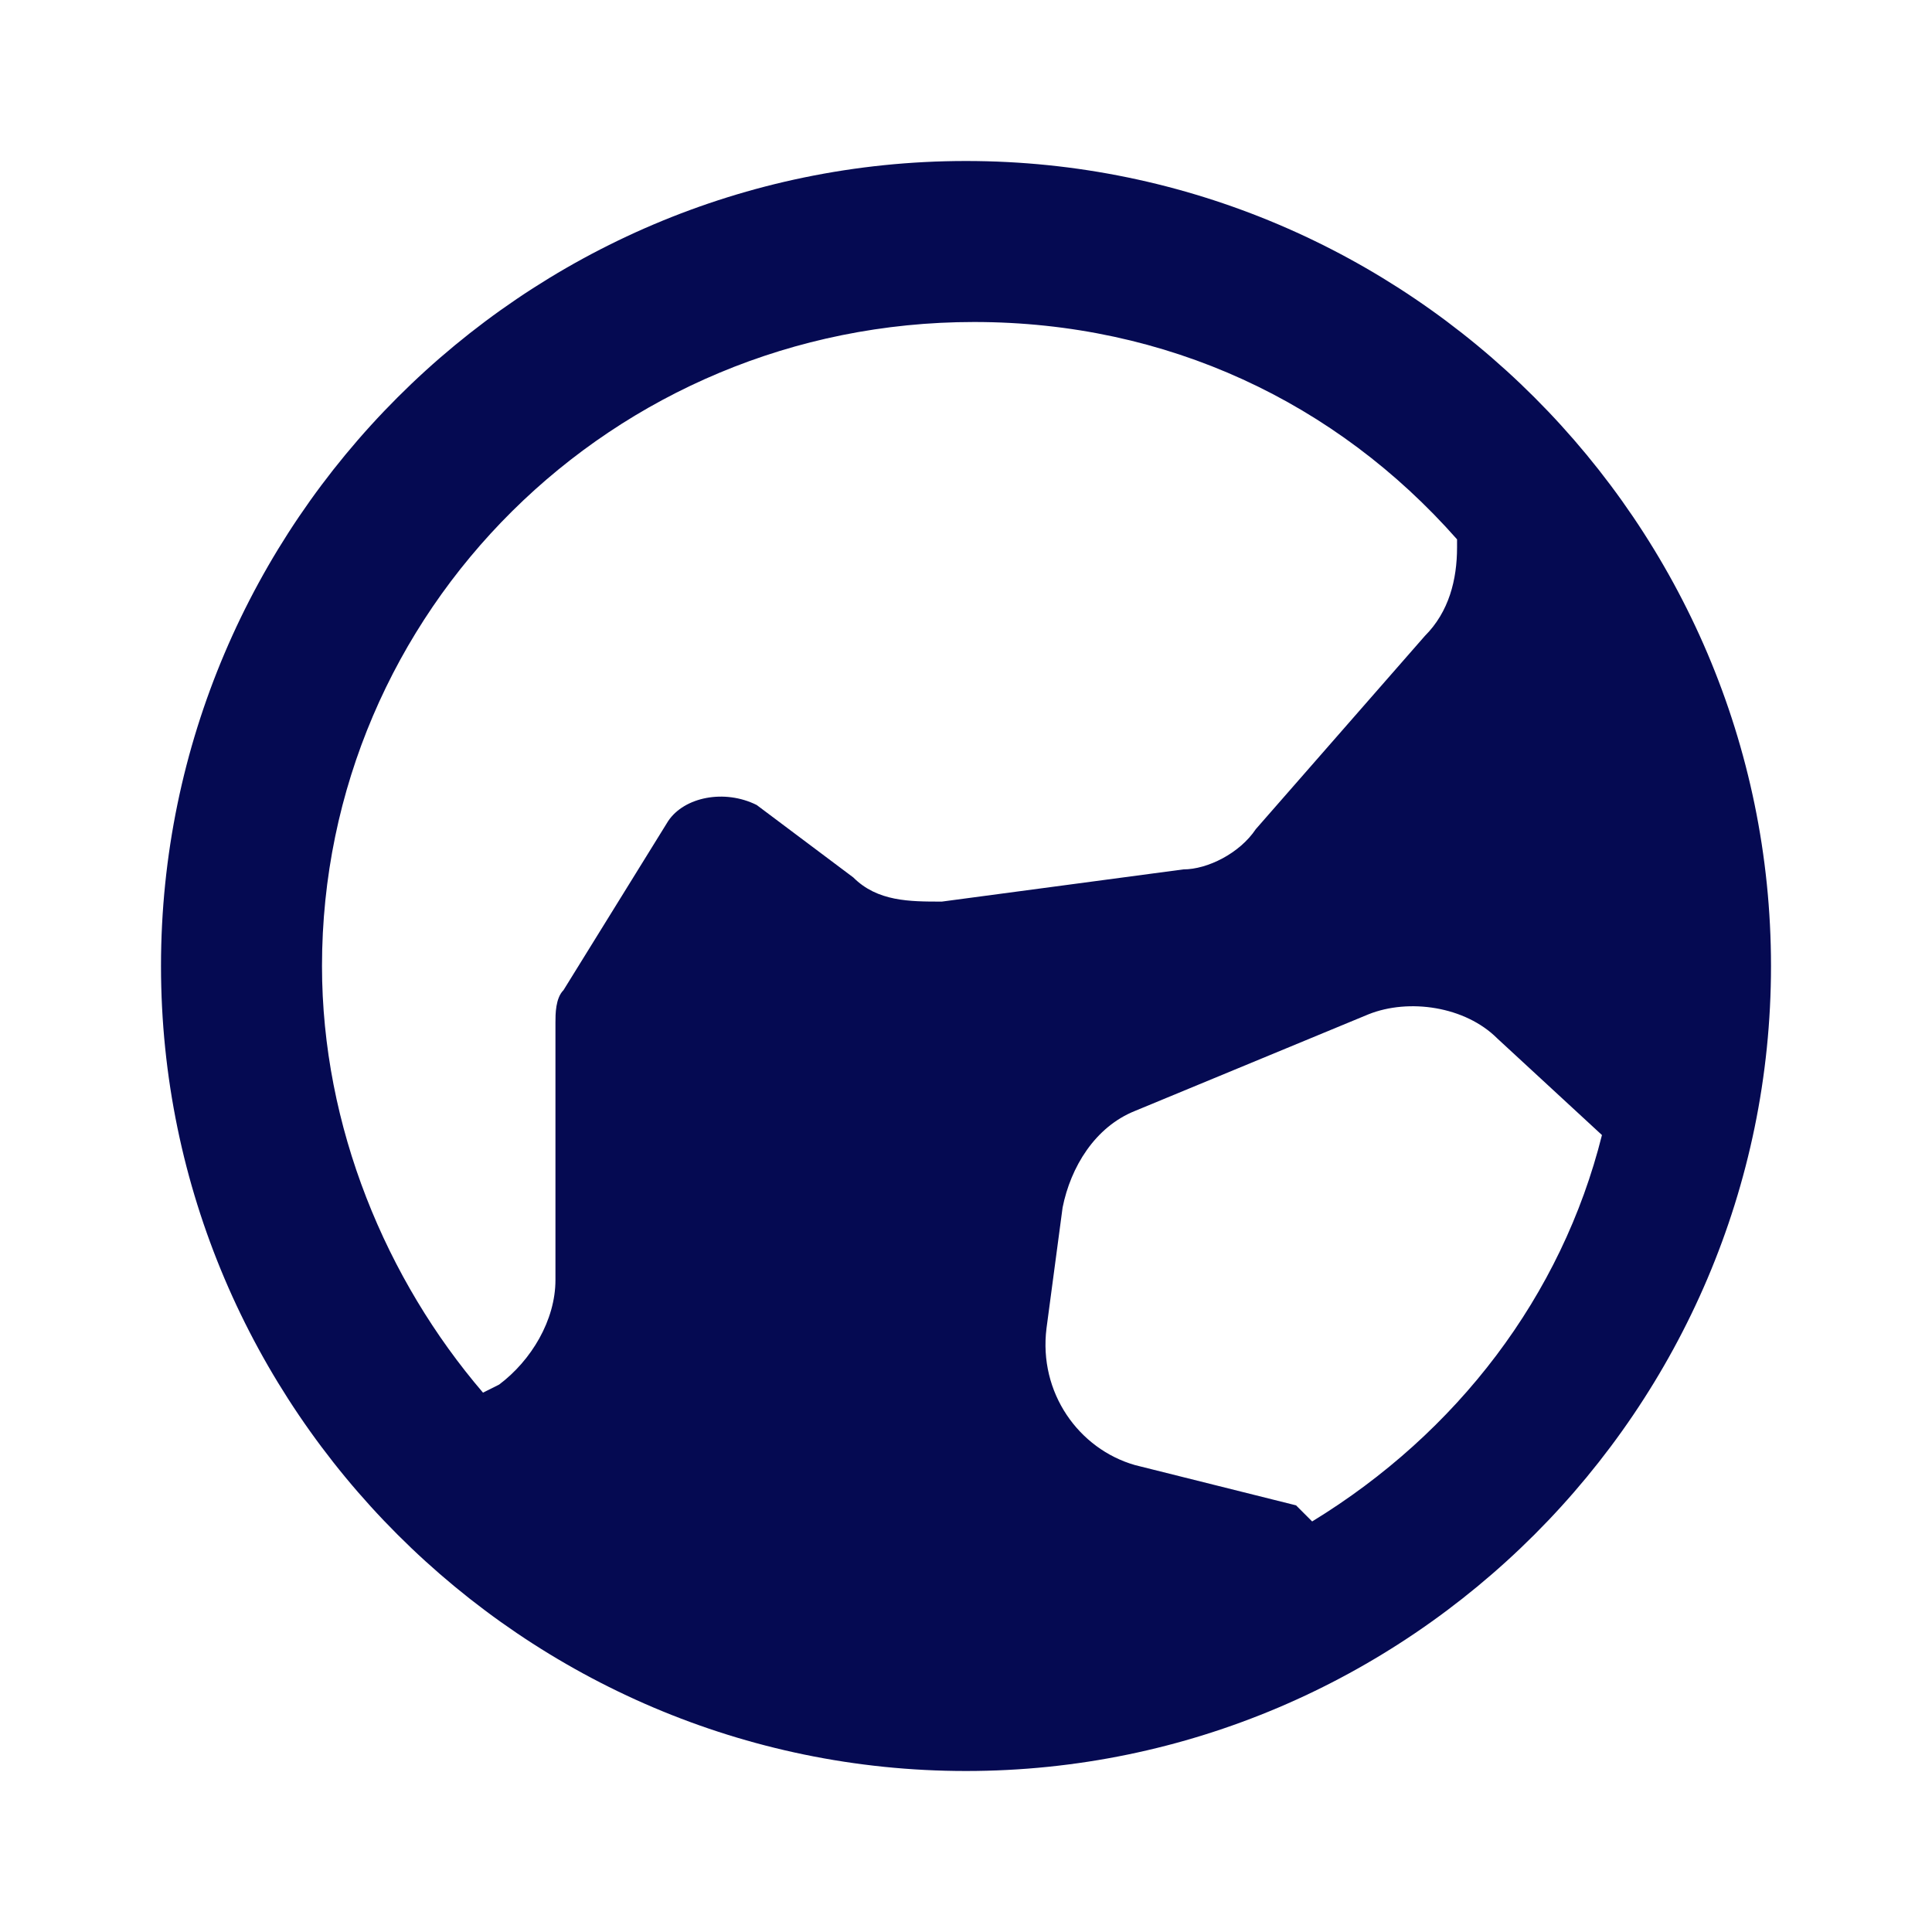<svg xmlns="http://www.w3.org/2000/svg" xmlns:xlink="http://www.w3.org/1999/xlink" id="Layer_1" x="0px" y="0px" viewBox="0 0 24 24" style="enable-background:new 0 0 24 24;" xml:space="preserve"><style type="text/css">	.st0{fill:#050A52;}</style><path class="st0" d="M12,2C6.5,2,2,6.5,2,12s4.5,10,10,10c5.5,0,10-4.5,10-10S17.5,2,12,2z M11.7,11.2c-0.4,0-0.8,0-1.1-0.3L9.4,10 c0,0,0,0,0,0C9,9.8,8.5,9.9,8.3,10.2L7,12.3c-0.1,0.1-0.1,0.3-0.1,0.4l0,3.2c0,0.5-0.3,1-0.7,1.3L6,17.3C4.8,15.9,4,14,4,12 C4,7.6,7.6,4,12.1,4c2.4,0,4.5,1,6,2.7l0,0.1c0,0.4-0.1,0.8-0.4,1.1l-2.1,2.4c-0.2,0.3-0.6,0.5-0.9,0.5L11.7,11.2z M16.3,18.9 l-0.2-0.2l-2-0.5c-0.7-0.2-1.2-0.9-1.1-1.7l0.2-1.5c0.1-0.5,0.4-1,0.9-1.2l2.9-1.2c0.5-0.2,1.2-0.1,1.6,0.3l1.3,1.2 C19.4,16.1,18.1,17.8,16.3,18.9z"></path></svg>